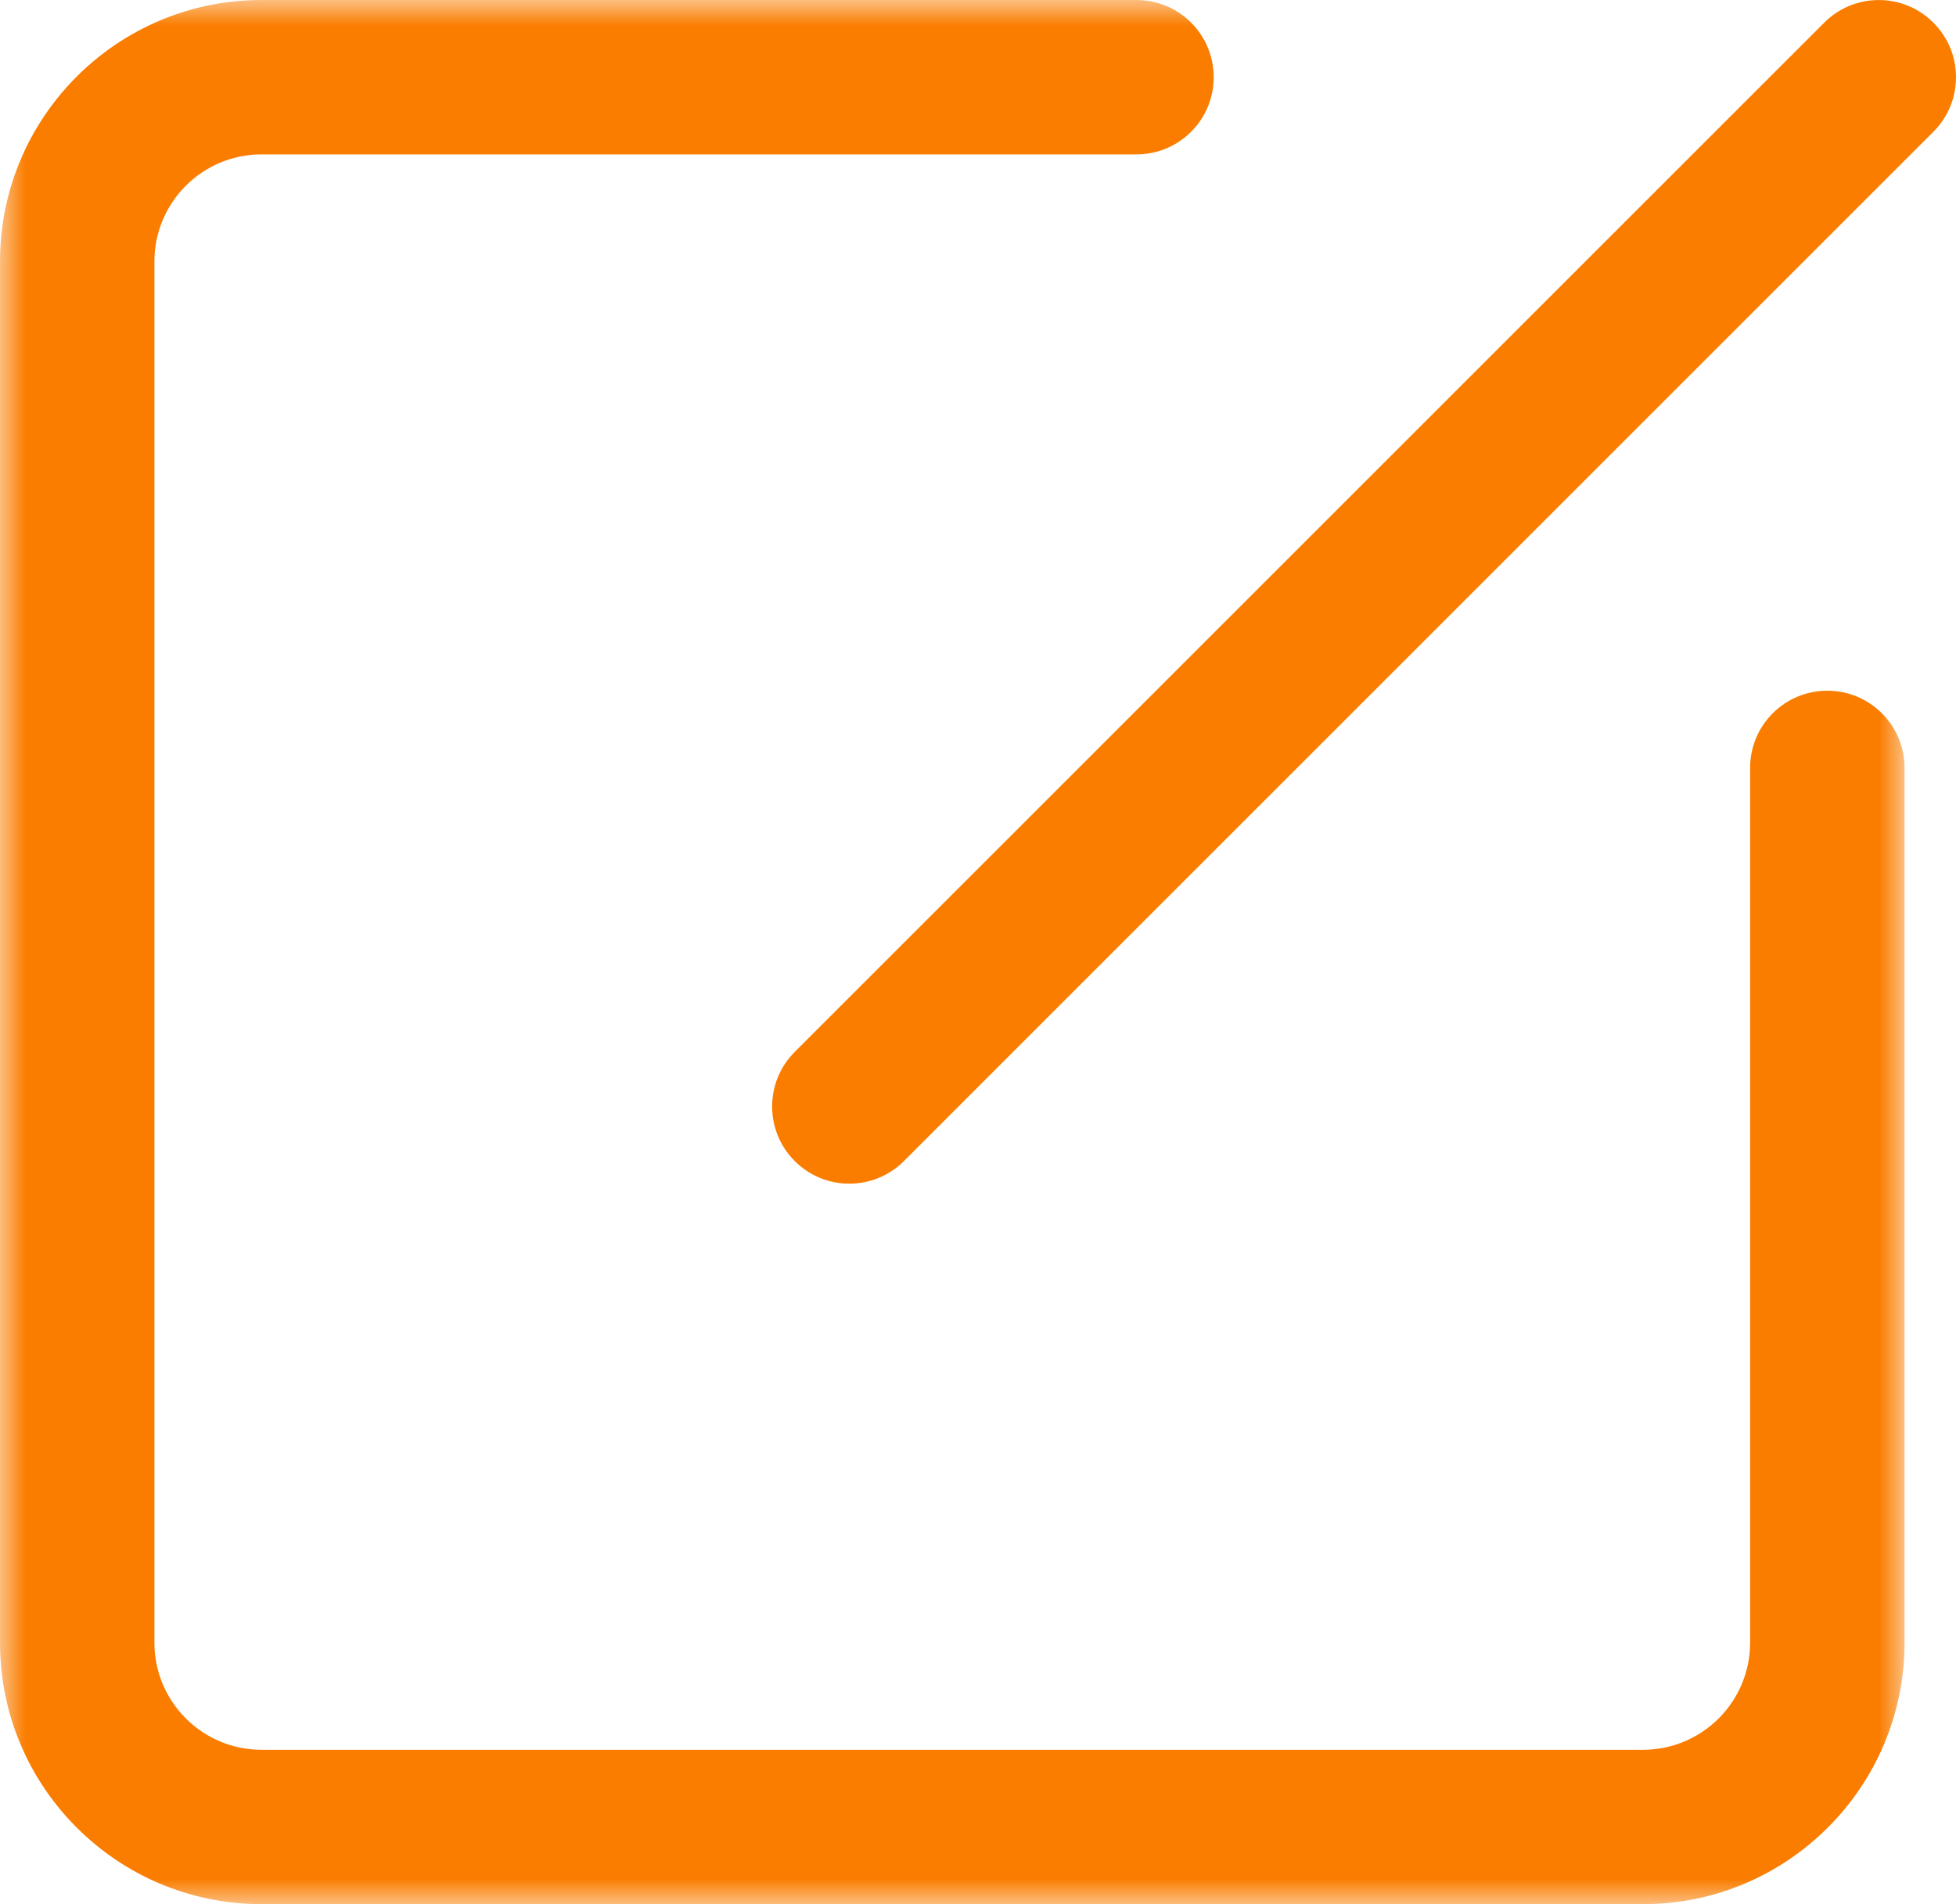 <?xml version="1.0" encoding="UTF-8"?>
<svg width="38px" height="37px" viewBox="0 0 38 37" version="1.1" xmlns="http://www.w3.org/2000/svg" xmlns:xlink="http://www.w3.org/1999/xlink">
    <title>icoon_stuur_een_email@3x</title>
    <defs>
        <polygon id="path-1" points="0 0 37 0 37 37 0 37"></polygon>
    </defs>
    <g id="NMUV" stroke="none" stroke-width="1" fill="none" fill-rule="evenodd">
        <g id="over-de-nmuv_09" transform="translate(-782, -997)">
            <g id="icoon_stuur_een_email" transform="translate(782, 997)">
                <g id="Group-3">
                    <mask id="mask-2" fill="white">
                        <use xlink:href="#path-1"></use>
                    </mask>
                    <g id="Clip-2"></g>
                    <path d="M35.5,13.421 C34.671,13.421 34,14.092 34,14.921 L34,31.921 C34,33.067 33.067,34 31.921,34 L5.079,34 C3.933,34 3,33.067 3,31.921 L3,5.079 C3,3.933 3.933,3 5.079,3 L22.079,3 C22.908,3 23.579,2.329 23.579,1.5 C23.579,0.671 22.908,-0 22.079,-0 L5.079,-0 C2.278,-0 0,2.278 0,5.079 L0,31.921 C0,34.722 2.278,37 5.079,37 L31.921,37 C34.722,37 37,34.722 37,31.921 L37,14.921 C37,14.092 36.329,13.421 35.5,13.421" id="Fill-1" fill="#FA7D00" mask="url(#mask-2)"></path>
                </g>
                <path d="M37.56,0.44 C36.974,-0.146 36.026,-0.146 35.44,0.44 L15.44,20.439 C14.854,21.024 14.854,21.976 15.44,22.561 C15.732,22.854 16.116,23 16.5,23 C16.884,23 17.267,22.854 17.561,22.561 L37.56,2.561 C38.147,1.976 38.147,1.024 37.56,0.44" id="Fill-4" fill="#FA7D00"></path>
            </g>
        </g>
    </g>
</svg>